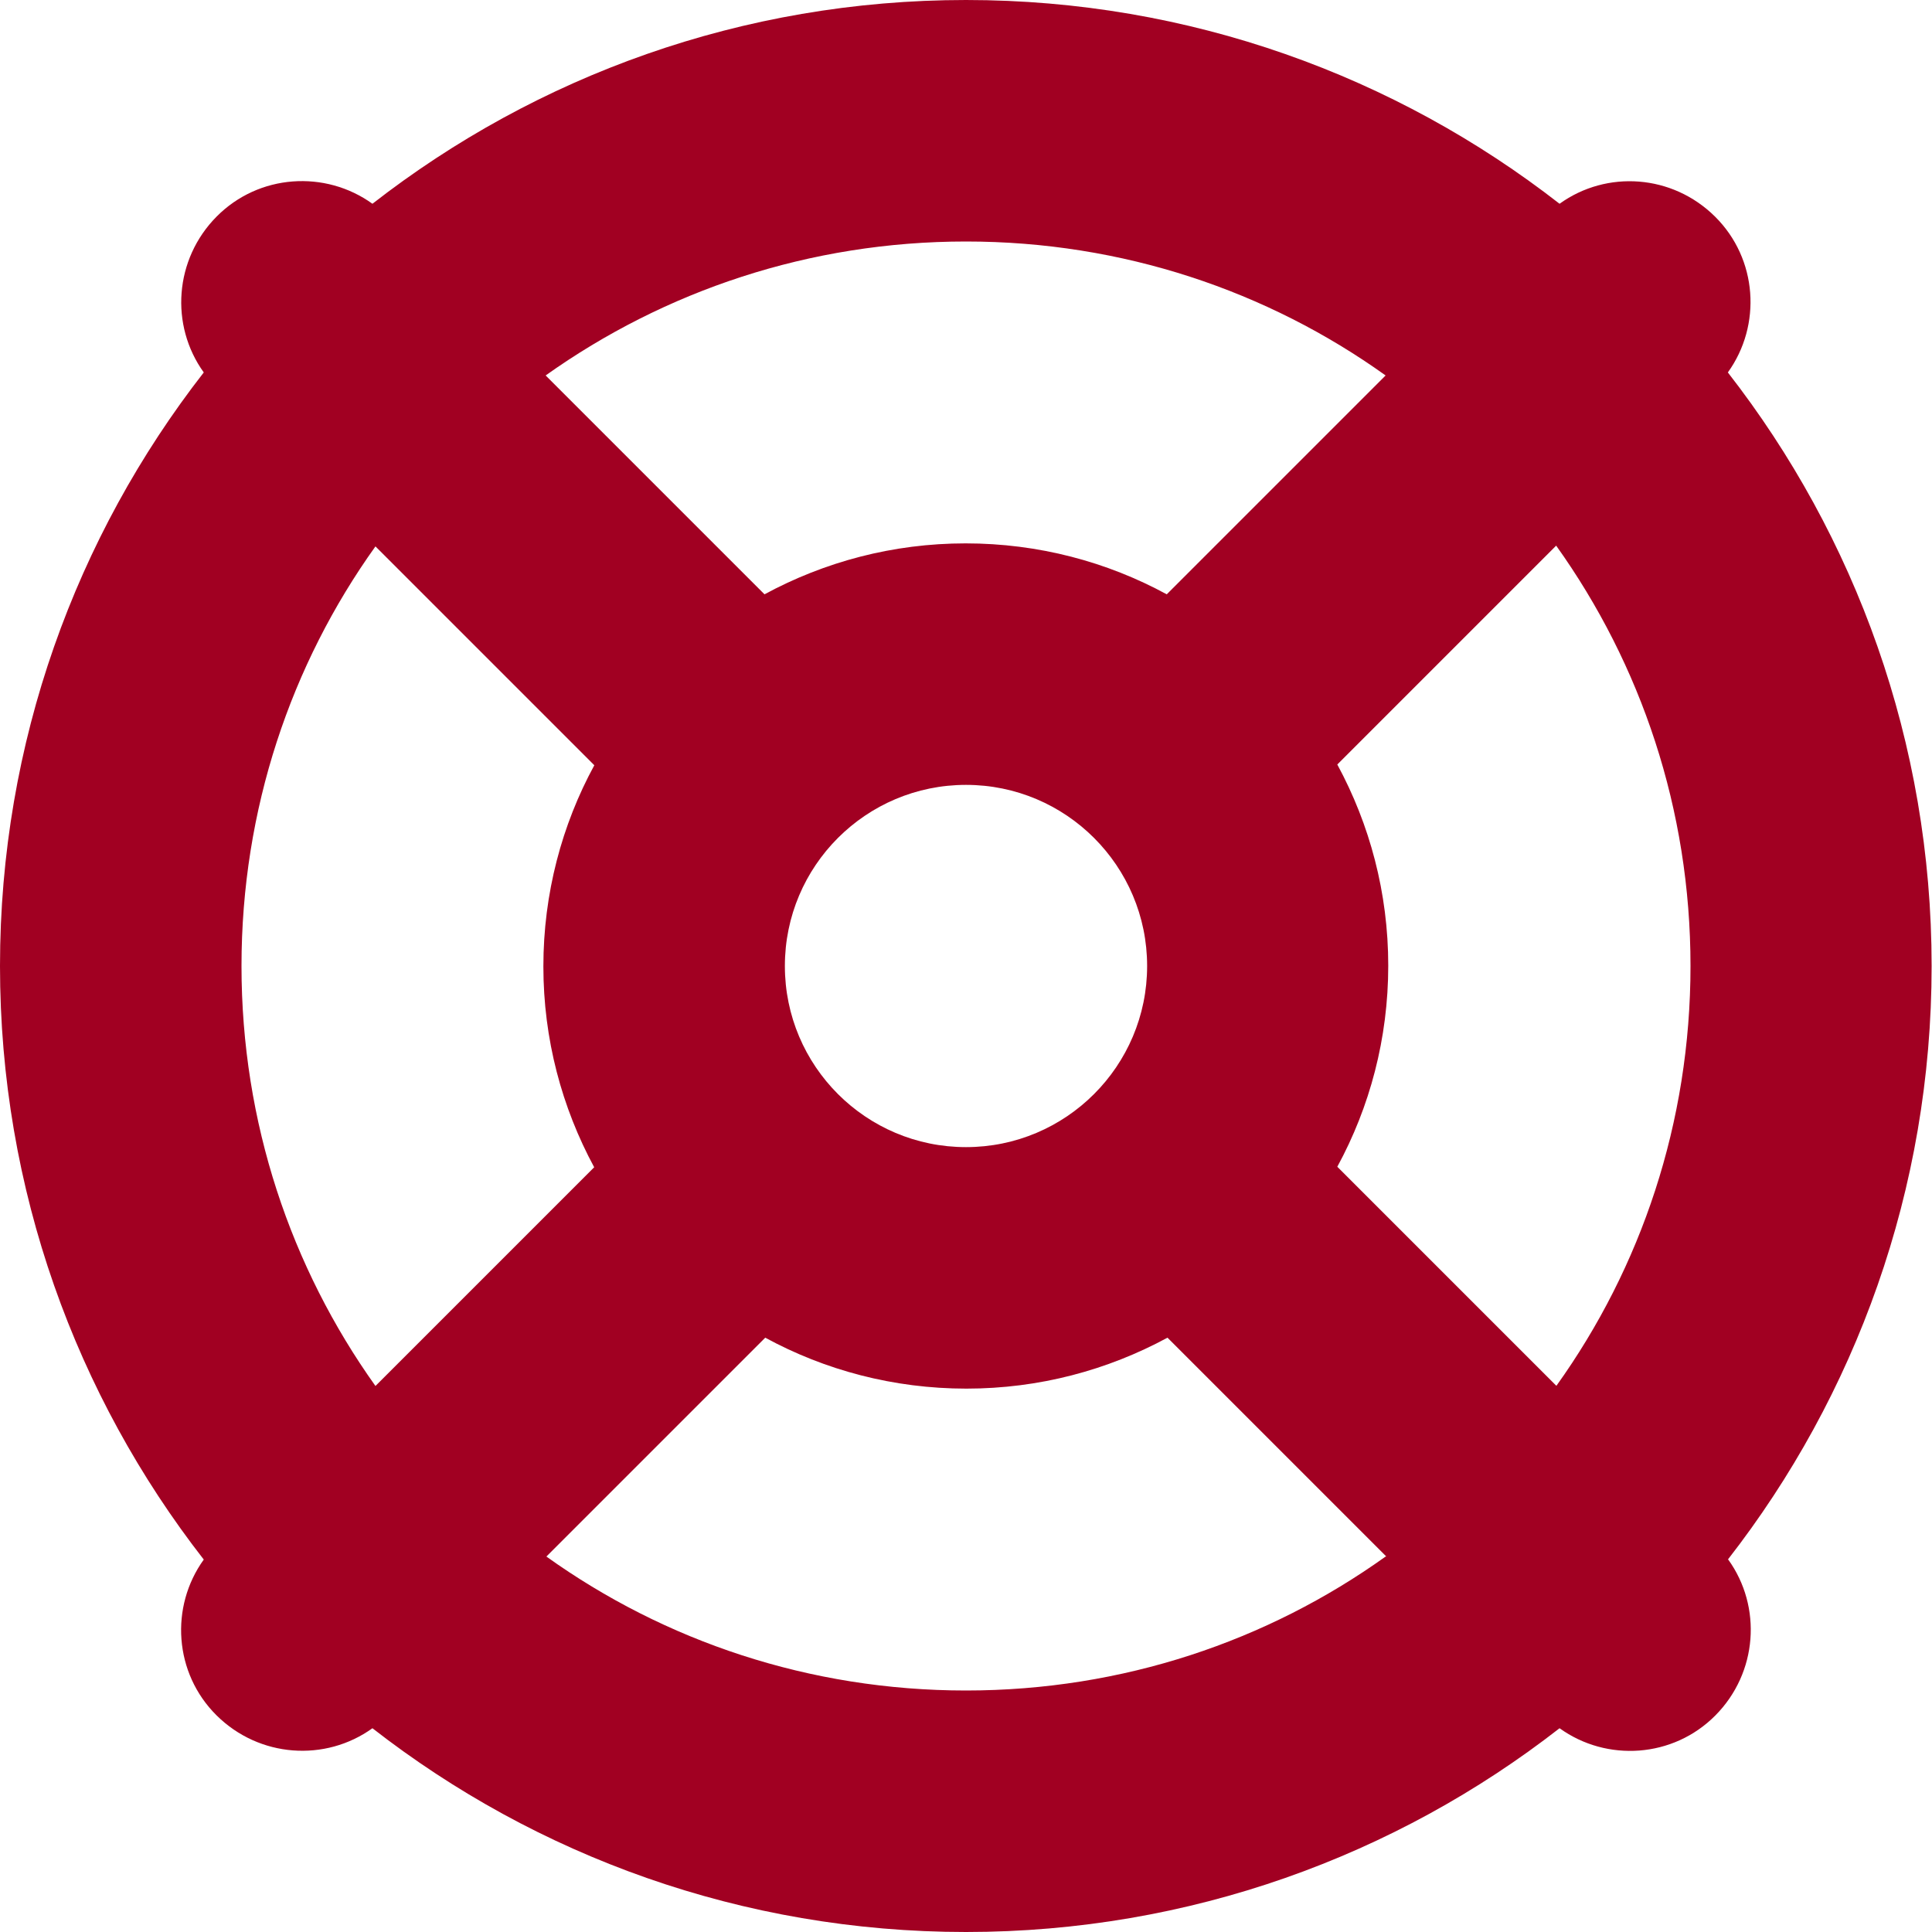 <?xml version="1.0" encoding="UTF-8"?>
<svg id="Layer_1" xmlns="http://www.w3.org/2000/svg" version="1.1" viewBox="0 0 512 512">
  <!-- Generator: Adobe Illustrator 29.1.0, SVG Export Plug-In . SVG Version: 2.1.0 Build 142)  -->
  <defs>
    <style>
      .st0 {
        fill: #a10022;
      }
    </style>
  </defs>
  <path class="st0" d="M367.2,412.5c-31.3,22.4-69.7,35.5-111.2,35.5s-79.9-13.1-111.2-35.5l58-58c15.8,8.6,34,13.5,53.3,13.5s37.4-4.9,53.3-13.5l58,58h-.2ZM457.9,413.3c33.8-43.4,54-98,54-157.3s-20.2-113.9-54-157.3c9-12.5,7.9-30.1-3.4-41.3s-28.7-12.4-41.2-3.4C369.9,20.2,315.3,0,256,0s-113.9,20.2-157.3,54c-12.5-9-30.1-7.9-41.3,3.4s-12.4,28.8-3.4,41.3C20.2,142.1,0,196.7,0,256s20.2,113.9,54,157.3c-9,12.5-7.9,30.1,3.4,41.3s28.8,12.4,41.3,3.4c43.4,33.8,98,54,157.3,54s113.9-20.2,157.3-54c12.5,9,30.1,7.9,41.3-3.4s12.4-28.8,3.4-41.3h0ZM412.4,367.2l-58-58c8.6-15.8,13.5-34,13.5-53.3s-4.9-37.4-13.5-53.3l58-58c22.5,31.5,35.6,69.9,35.6,111.4s-13.1,79.9-35.5,111.2h0ZM367.2,99.5l-58,58c-15.8-8.6-34-13.5-53.3-13.5s-37.4,4.9-53.3,13.5l-58-58c31.5-22.4,69.9-35.5,111.4-35.5s79.9,13.1,111.2,35.5ZM157.5,309.3l-58,58c-22.4-31.4-35.5-69.8-35.5-111.3s13.1-79.9,35.5-111.2l58,58c-8.6,15.8-13.5,34-13.5,53.3s4.9,37.4,13.5,53.3h0ZM208,256c0-26.5,21.5-48,48-48s48,21.5,48,48-21.5,48-48,48-48-21.5-48-48Z"/>
</svg>
